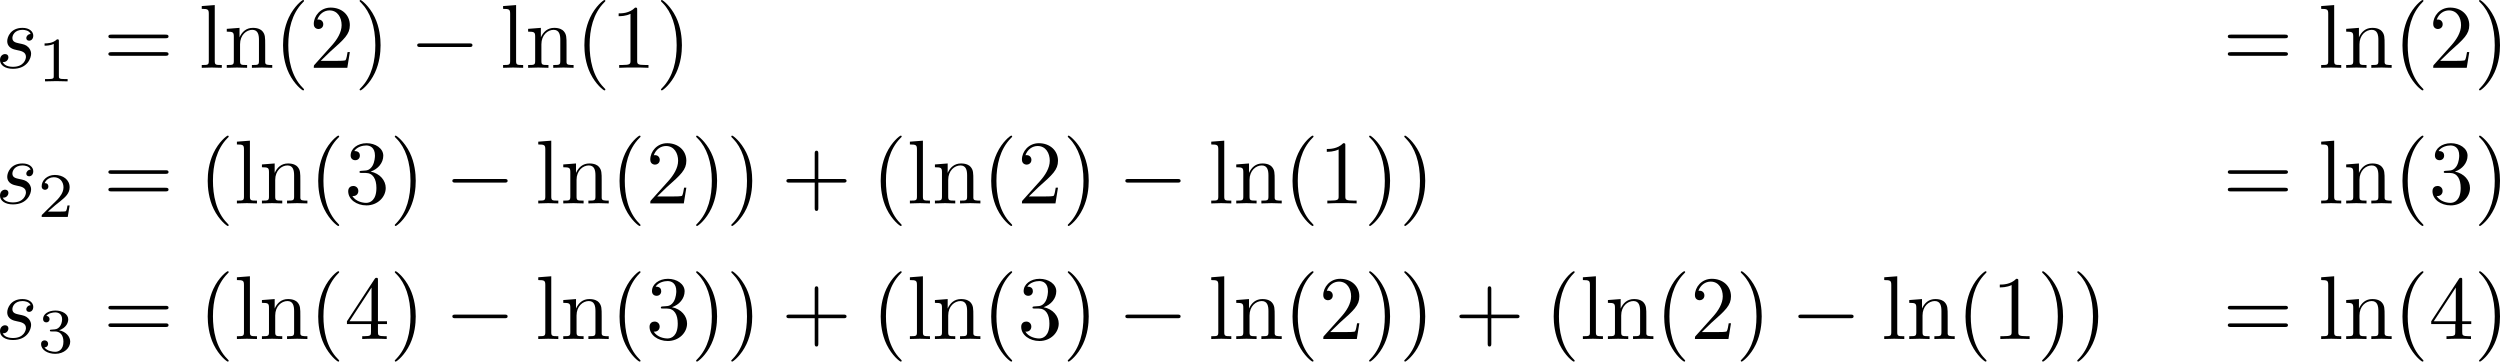 <?xml version='1.0' encoding='UTF-8'?>
<!-- This file was generated by dvisvgm 3.2.2 -->
<svg version='1.1' xmlns='http://www.w3.org/2000/svg' xmlns:xlink='http://www.w3.org/1999/xlink' width='385.714pt' height='55.791pt' viewBox='10.189 82.616 385.714 55.791'>
<defs>
<path id='g8-0' d='M6.565-2.291C6.735-2.291 6.914-2.291 6.914-2.491S6.735-2.69 6.565-2.69H1.176C1.006-2.69 .827-2.69 .827-2.491S1.006-2.291 1.176-2.291H6.565Z'/>
<path id='g12-40' d='M3.298 2.391C3.298 2.361 3.298 2.341 3.128 2.172C1.883 .917 1.564-.966 1.564-2.491C1.564-4.224 1.943-5.958 3.168-7.203C3.298-7.323 3.298-7.342 3.298-7.372C3.298-7.442 3.258-7.472 3.198-7.472C3.098-7.472 2.202-6.795 1.614-5.529C1.106-4.433 .986-3.328 .986-2.491C.986-1.714 1.096-.508 1.644 .618C2.242 1.843 3.098 2.491 3.198 2.491C3.258 2.491 3.298 2.461 3.298 2.391Z'/>
<path id='g12-41' d='M2.879-2.491C2.879-3.268 2.77-4.473 2.222-5.599C1.624-6.824 .767-7.472 .667-7.472C.608-7.472 .568-7.432 .568-7.372C.568-7.342 .568-7.323 .757-7.143C1.733-6.157 2.301-4.573 2.301-2.491C2.301-.787 1.933 .966 .697 2.222C.568 2.341 .568 2.361 .568 2.391C.568 2.451 .608 2.491 .667 2.491C.767 2.491 1.664 1.813 2.252 .548C2.76-.548 2.879-1.654 2.879-2.491Z'/>
<path id='g12-43' d='M4.075-2.291H6.854C6.994-2.291 7.183-2.291 7.183-2.491S6.994-2.69 6.854-2.69H4.075V-5.479C4.075-5.619 4.075-5.808 3.875-5.808S3.676-5.619 3.676-5.479V-2.69H.887C.747-2.69 .558-2.69 .558-2.491S.747-2.291 .887-2.291H3.676V.498C3.676 .638 3.676 .827 3.875 .827S4.075 .638 4.075 .498V-2.291Z'/>
<path id='g12-49' d='M2.929-6.376C2.929-6.615 2.929-6.635 2.7-6.635C2.082-5.998 1.205-5.998 .887-5.998V-5.689C1.086-5.689 1.674-5.689 2.192-5.948V-.787C2.192-.428 2.162-.309 1.265-.309H.946V0C1.295-.03 2.162-.03 2.56-.03S3.826-.03 4.174 0V-.309H3.856C2.959-.309 2.929-.418 2.929-.787V-6.376Z'/>
<path id='g12-50' d='M1.265-.767L2.321-1.793C3.875-3.168 4.473-3.706 4.473-4.702C4.473-5.838 3.577-6.635 2.361-6.635C1.235-6.635 .498-5.719 .498-4.832C.498-4.274 .996-4.274 1.026-4.274C1.196-4.274 1.544-4.394 1.544-4.802C1.544-5.061 1.365-5.32 1.016-5.32C.936-5.32 .917-5.32 .887-5.31C1.116-5.958 1.654-6.326 2.232-6.326C3.138-6.326 3.567-5.519 3.567-4.702C3.567-3.905 3.068-3.118 2.521-2.501L.608-.369C.498-.259 .498-.239 .498 0H4.194L4.473-1.733H4.224C4.174-1.435 4.105-.996 4.005-.847C3.935-.767 3.278-.767 3.059-.767H1.265Z'/>
<path id='g12-51' d='M2.889-3.507C3.706-3.776 4.284-4.473 4.284-5.26C4.284-6.077 3.407-6.635 2.451-6.635C1.445-6.635 .687-6.037 .687-5.28C.687-4.951 .907-4.762 1.196-4.762C1.504-4.762 1.704-4.981 1.704-5.27C1.704-5.768 1.235-5.768 1.086-5.768C1.395-6.257 2.052-6.386 2.411-6.386C2.819-6.386 3.367-6.167 3.367-5.27C3.367-5.151 3.347-4.573 3.088-4.134C2.79-3.656 2.451-3.626 2.202-3.616C2.122-3.606 1.883-3.587 1.813-3.587C1.733-3.577 1.664-3.567 1.664-3.467C1.664-3.357 1.733-3.357 1.903-3.357H2.341C3.158-3.357 3.527-2.68 3.527-1.704C3.527-.349 2.839-.06 2.401-.06C1.973-.06 1.225-.229 .877-.817C1.225-.767 1.534-.986 1.534-1.365C1.534-1.724 1.265-1.923 .976-1.923C.737-1.923 .418-1.783 .418-1.345C.418-.438 1.345 .219 2.431 .219C3.646 .219 4.553-.687 4.553-1.704C4.553-2.521 3.925-3.298 2.889-3.507Z'/>
<path id='g12-52' d='M2.929-1.644V-.777C2.929-.418 2.909-.309 2.172-.309H1.963V0C2.371-.03 2.889-.03 3.308-.03S4.254-.03 4.663 0V-.309H4.453C3.716-.309 3.696-.418 3.696-.777V-1.644H4.692V-1.953H3.696V-6.486C3.696-6.685 3.696-6.745 3.537-6.745C3.447-6.745 3.417-6.745 3.337-6.625L.279-1.953V-1.644H2.929ZM2.989-1.953H.558L2.989-5.669V-1.953Z'/>
<path id='g12-61' d='M6.844-3.258C6.994-3.258 7.183-3.258 7.183-3.457S6.994-3.656 6.854-3.656H.887C.747-3.656 .558-3.656 .558-3.457S.747-3.258 .897-3.258H6.844ZM6.854-1.325C6.994-1.325 7.183-1.325 7.183-1.524S6.994-1.724 6.844-1.724H.897C.747-1.724 .558-1.724 .558-1.524S.747-1.325 .887-1.325H6.854Z'/>
<path id='g12-108' d='M1.763-6.914L.329-6.804V-6.496C1.026-6.496 1.106-6.426 1.106-5.938V-.757C1.106-.309 .996-.309 .329-.309V0C.658-.01 1.186-.03 1.435-.03S2.172-.01 2.54 0V-.309C1.873-.309 1.763-.309 1.763-.757V-6.914Z'/>
<path id='g12-110' d='M1.096-3.427V-.757C1.096-.309 .986-.309 .319-.309V0C.667-.01 1.176-.03 1.445-.03C1.704-.03 2.222-.01 2.56 0V-.309C1.893-.309 1.783-.309 1.783-.757V-2.59C1.783-3.626 2.491-4.184 3.128-4.184C3.756-4.184 3.866-3.646 3.866-3.078V-.757C3.866-.309 3.756-.309 3.088-.309V0C3.437-.01 3.945-.03 4.214-.03C4.473-.03 4.991-.01 5.33 0V-.309C4.812-.309 4.563-.309 4.553-.608V-2.511C4.553-3.367 4.553-3.676 4.244-4.035C4.105-4.204 3.776-4.403 3.198-4.403C2.471-4.403 2.002-3.975 1.724-3.357V-4.403L.319-4.294V-3.985C1.016-3.985 1.096-3.915 1.096-3.427Z'/>
<path id='g13-49' d='M2.336-4.435C2.336-4.624 2.322-4.631 2.127-4.631C1.681-4.191 1.046-4.184 .76-4.184V-3.933C.928-3.933 1.388-3.933 1.771-4.129V-.572C1.771-.342 1.771-.251 1.074-.251H.809V0C.934-.007 1.792-.028 2.05-.028C2.267-.028 3.145-.007 3.299 0V-.251H3.034C2.336-.251 2.336-.342 2.336-.572V-4.435Z'/>
<path id='g13-50' d='M3.522-1.269H3.285C3.264-1.116 3.194-.704 3.103-.635C3.048-.593 2.511-.593 2.413-.593H1.13C1.862-1.241 2.106-1.437 2.525-1.764C3.041-2.176 3.522-2.608 3.522-3.271C3.522-4.115 2.783-4.631 1.89-4.631C1.025-4.631 .439-4.024 .439-3.382C.439-3.027 .739-2.992 .809-2.992C.976-2.992 1.179-3.11 1.179-3.361C1.179-3.487 1.13-3.731 .767-3.731C.983-4.226 1.458-4.38 1.785-4.38C2.483-4.38 2.845-3.836 2.845-3.271C2.845-2.664 2.413-2.183 2.19-1.932L.509-.272C.439-.209 .439-.195 .439 0H3.313L3.522-1.269Z'/>
<path id='g13-51' d='M1.904-2.329C2.448-2.329 2.838-1.953 2.838-1.206C2.838-.342 2.336-.084 1.932-.084C1.653-.084 1.039-.16 .746-.572C1.074-.586 1.151-.816 1.151-.962C1.151-1.186 .983-1.346 .767-1.346C.572-1.346 .377-1.227 .377-.941C.377-.286 1.102 .139 1.946 .139C2.915 .139 3.585-.509 3.585-1.206C3.585-1.75 3.138-2.294 2.371-2.455C3.103-2.72 3.368-3.243 3.368-3.668C3.368-4.219 2.734-4.631 1.96-4.631S.593-4.254 .593-3.696C.593-3.459 .746-3.327 .955-3.327C1.172-3.327 1.311-3.487 1.311-3.682C1.311-3.884 1.172-4.031 .955-4.045C1.2-4.352 1.681-4.428 1.939-4.428C2.253-4.428 2.692-4.275 2.692-3.668C2.692-3.375 2.594-3.055 2.413-2.838C2.183-2.573 1.988-2.559 1.639-2.538C1.465-2.525 1.451-2.525 1.416-2.518C1.402-2.518 1.346-2.504 1.346-2.427C1.346-2.329 1.409-2.329 1.527-2.329H1.904Z'/>
<path id='g10-115' d='M3.895-3.726C3.616-3.716 3.417-3.497 3.417-3.278C3.417-3.138 3.507-2.989 3.726-2.989S4.184-3.158 4.184-3.547C4.184-3.995 3.756-4.403 2.999-4.403C1.684-4.403 1.315-3.387 1.315-2.949C1.315-2.172 2.052-2.022 2.341-1.963C2.859-1.863 3.377-1.753 3.377-1.205C3.377-.946 3.148-.11 1.953-.11C1.813-.11 1.046-.11 .817-.638C1.196-.588 1.445-.887 1.445-1.166C1.445-1.395 1.285-1.514 1.076-1.514C.817-1.514 .518-1.305 .518-.857C.518-.289 1.086 .11 1.943 .11C3.557 .11 3.945-1.096 3.945-1.544C3.945-1.903 3.756-2.152 3.636-2.271C3.367-2.55 3.078-2.6 2.64-2.69C2.281-2.77 1.883-2.839 1.883-3.288C1.883-3.577 2.122-4.184 2.999-4.184C3.248-4.184 3.746-4.115 3.895-3.726Z'/>
</defs>
<g id='page3' transform='matrix(1.4 0 0 1.4 0 0)'>
<g transform='matrix(1 0 0 1 -138.514 2.491)'>
<use x='145.274' y='63.993' xlink:href='#g10-115'/>
<use x='149.944' y='65.487' xlink:href='#g13-49'/>
<use x='157.18' y='63.993' xlink:href='#g12-61'/>
<use x='167.696' y='63.993' xlink:href='#g12-108'/>
<use x='170.464' y='63.993' xlink:href='#g12-110'/>
<use x='175.999' y='63.993' xlink:href='#g12-40'/>
<use x='179.873' y='63.993' xlink:href='#g12-50'/>
<use x='184.854' y='63.993' xlink:href='#g12-41'/>
<use x='190.943' y='63.993' xlink:href='#g8-0'/>
<use x='200.905' y='63.993' xlink:href='#g12-108'/>
<use x='203.673' y='63.993' xlink:href='#g12-110'/>
<use x='209.207' y='63.993' xlink:href='#g12-40'/>
<use x='213.082' y='63.993' xlink:href='#g12-49'/>
<use x='218.063' y='63.993' xlink:href='#g12-41'/>
<use x='390.749' y='63.993' xlink:href='#g12-61'/>
<use x='401.265' y='63.993' xlink:href='#g12-108'/>
<use x='404.032' y='63.993' xlink:href='#g12-110'/>
<use x='409.567' y='63.993' xlink:href='#g12-40'/>
<use x='413.442' y='63.993' xlink:href='#g12-50'/>
<use x='418.423' y='63.993' xlink:href='#g12-41'/>
<use x='145.274' y='78.937' xlink:href='#g10-115'/>
<use x='149.944' y='80.431' xlink:href='#g13-50'/>
<use x='157.18' y='78.937' xlink:href='#g12-61'/>
<use x='167.696' y='78.937' xlink:href='#g12-40'/>
<use x='171.571' y='78.937' xlink:href='#g12-108'/>
<use x='174.338' y='78.937' xlink:href='#g12-110'/>
<use x='179.873' y='78.937' xlink:href='#g12-40'/>
<use x='183.747' y='78.937' xlink:href='#g12-51'/>
<use x='188.729' y='78.937' xlink:href='#g12-41'/>
<use x='194.817' y='78.937' xlink:href='#g8-0'/>
<use x='204.78' y='78.937' xlink:href='#g12-108'/>
<use x='207.547' y='78.937' xlink:href='#g12-110'/>
<use x='213.082' y='78.937' xlink:href='#g12-40'/>
<use x='216.956' y='78.937' xlink:href='#g12-50'/>
<use x='221.938' y='78.937' xlink:href='#g12-41'/>
<use x='225.812' y='78.937' xlink:href='#g12-41'/>
<use x='231.9' y='78.937' xlink:href='#g12-43'/>
<use x='241.863' y='78.937' xlink:href='#g12-40'/>
<use x='245.737' y='78.937' xlink:href='#g12-108'/>
<use x='248.505' y='78.937' xlink:href='#g12-110'/>
<use x='254.039' y='78.937' xlink:href='#g12-40'/>
<use x='257.914' y='78.937' xlink:href='#g12-50'/>
<use x='262.895' y='78.937' xlink:href='#g12-41'/>
<use x='268.983' y='78.937' xlink:href='#g8-0'/>
<use x='278.946' y='78.937' xlink:href='#g12-108'/>
<use x='281.713' y='78.937' xlink:href='#g12-110'/>
<use x='287.248' y='78.937' xlink:href='#g12-40'/>
<use x='291.123' y='78.937' xlink:href='#g12-49'/>
<use x='296.104' y='78.937' xlink:href='#g12-41'/>
<use x='299.978' y='78.937' xlink:href='#g12-41'/>
<use x='390.749' y='78.937' xlink:href='#g12-61'/>
<use x='401.265' y='78.937' xlink:href='#g12-108'/>
<use x='404.032' y='78.937' xlink:href='#g12-110'/>
<use x='409.567' y='78.937' xlink:href='#g12-40'/>
<use x='413.442' y='78.937' xlink:href='#g12-51'/>
<use x='418.423' y='78.937' xlink:href='#g12-41'/>
<use x='145.274' y='93.881' xlink:href='#g10-115'/>
<use x='149.944' y='95.375' xlink:href='#g13-51'/>
<use x='157.18' y='93.881' xlink:href='#g12-61'/>
<use x='167.696' y='93.881' xlink:href='#g12-40'/>
<use x='171.571' y='93.881' xlink:href='#g12-108'/>
<use x='174.338' y='93.881' xlink:href='#g12-110'/>
<use x='179.873' y='93.881' xlink:href='#g12-40'/>
<use x='183.747' y='93.881' xlink:href='#g12-52'/>
<use x='188.729' y='93.881' xlink:href='#g12-41'/>
<use x='194.817' y='93.881' xlink:href='#g8-0'/>
<use x='204.78' y='93.881' xlink:href='#g12-108'/>
<use x='207.547' y='93.881' xlink:href='#g12-110'/>
<use x='213.082' y='93.881' xlink:href='#g12-40'/>
<use x='216.956' y='93.881' xlink:href='#g12-51'/>
<use x='221.938' y='93.881' xlink:href='#g12-41'/>
<use x='225.812' y='93.881' xlink:href='#g12-41'/>
<use x='231.9' y='93.881' xlink:href='#g12-43'/>
<use x='241.863' y='93.881' xlink:href='#g12-40'/>
<use x='245.737' y='93.881' xlink:href='#g12-108'/>
<use x='248.505' y='93.881' xlink:href='#g12-110'/>
<use x='254.039' y='93.881' xlink:href='#g12-40'/>
<use x='257.914' y='93.881' xlink:href='#g12-51'/>
<use x='262.895' y='93.881' xlink:href='#g12-41'/>
<use x='268.983' y='93.881' xlink:href='#g8-0'/>
<use x='278.946' y='93.881' xlink:href='#g12-108'/>
<use x='281.713' y='93.881' xlink:href='#g12-110'/>
<use x='287.248' y='93.881' xlink:href='#g12-40'/>
<use x='291.123' y='93.881' xlink:href='#g12-50'/>
<use x='296.104' y='93.881' xlink:href='#g12-41'/>
<use x='299.978' y='93.881' xlink:href='#g12-41'/>
<use x='306.066' y='93.881' xlink:href='#g12-43'/>
<use x='316.029' y='93.881' xlink:href='#g12-40'/>
<use x='319.903' y='93.881' xlink:href='#g12-108'/>
<use x='322.671' y='93.881' xlink:href='#g12-110'/>
<use x='328.206' y='93.881' xlink:href='#g12-40'/>
<use x='332.08' y='93.881' xlink:href='#g12-50'/>
<use x='337.061' y='93.881' xlink:href='#g12-41'/>
<use x='343.15' y='93.881' xlink:href='#g8-0'/>
<use x='353.112' y='93.881' xlink:href='#g12-108'/>
<use x='355.88' y='93.881' xlink:href='#g12-110'/>
<use x='361.414' y='93.881' xlink:href='#g12-40'/>
<use x='365.289' y='93.881' xlink:href='#g12-49'/>
<use x='370.27' y='93.881' xlink:href='#g12-41'/>
<use x='374.145' y='93.881' xlink:href='#g12-41'/>
<use x='390.749' y='93.881' xlink:href='#g12-61'/>
<use x='401.265' y='93.881' xlink:href='#g12-108'/>
<use x='404.032' y='93.881' xlink:href='#g12-110'/>
<use x='409.567' y='93.881' xlink:href='#g12-40'/>
<use x='413.442' y='93.881' xlink:href='#g12-52'/>
<use x='418.423' y='93.881' xlink:href='#g12-41'/>
</g>
</g>
</svg>